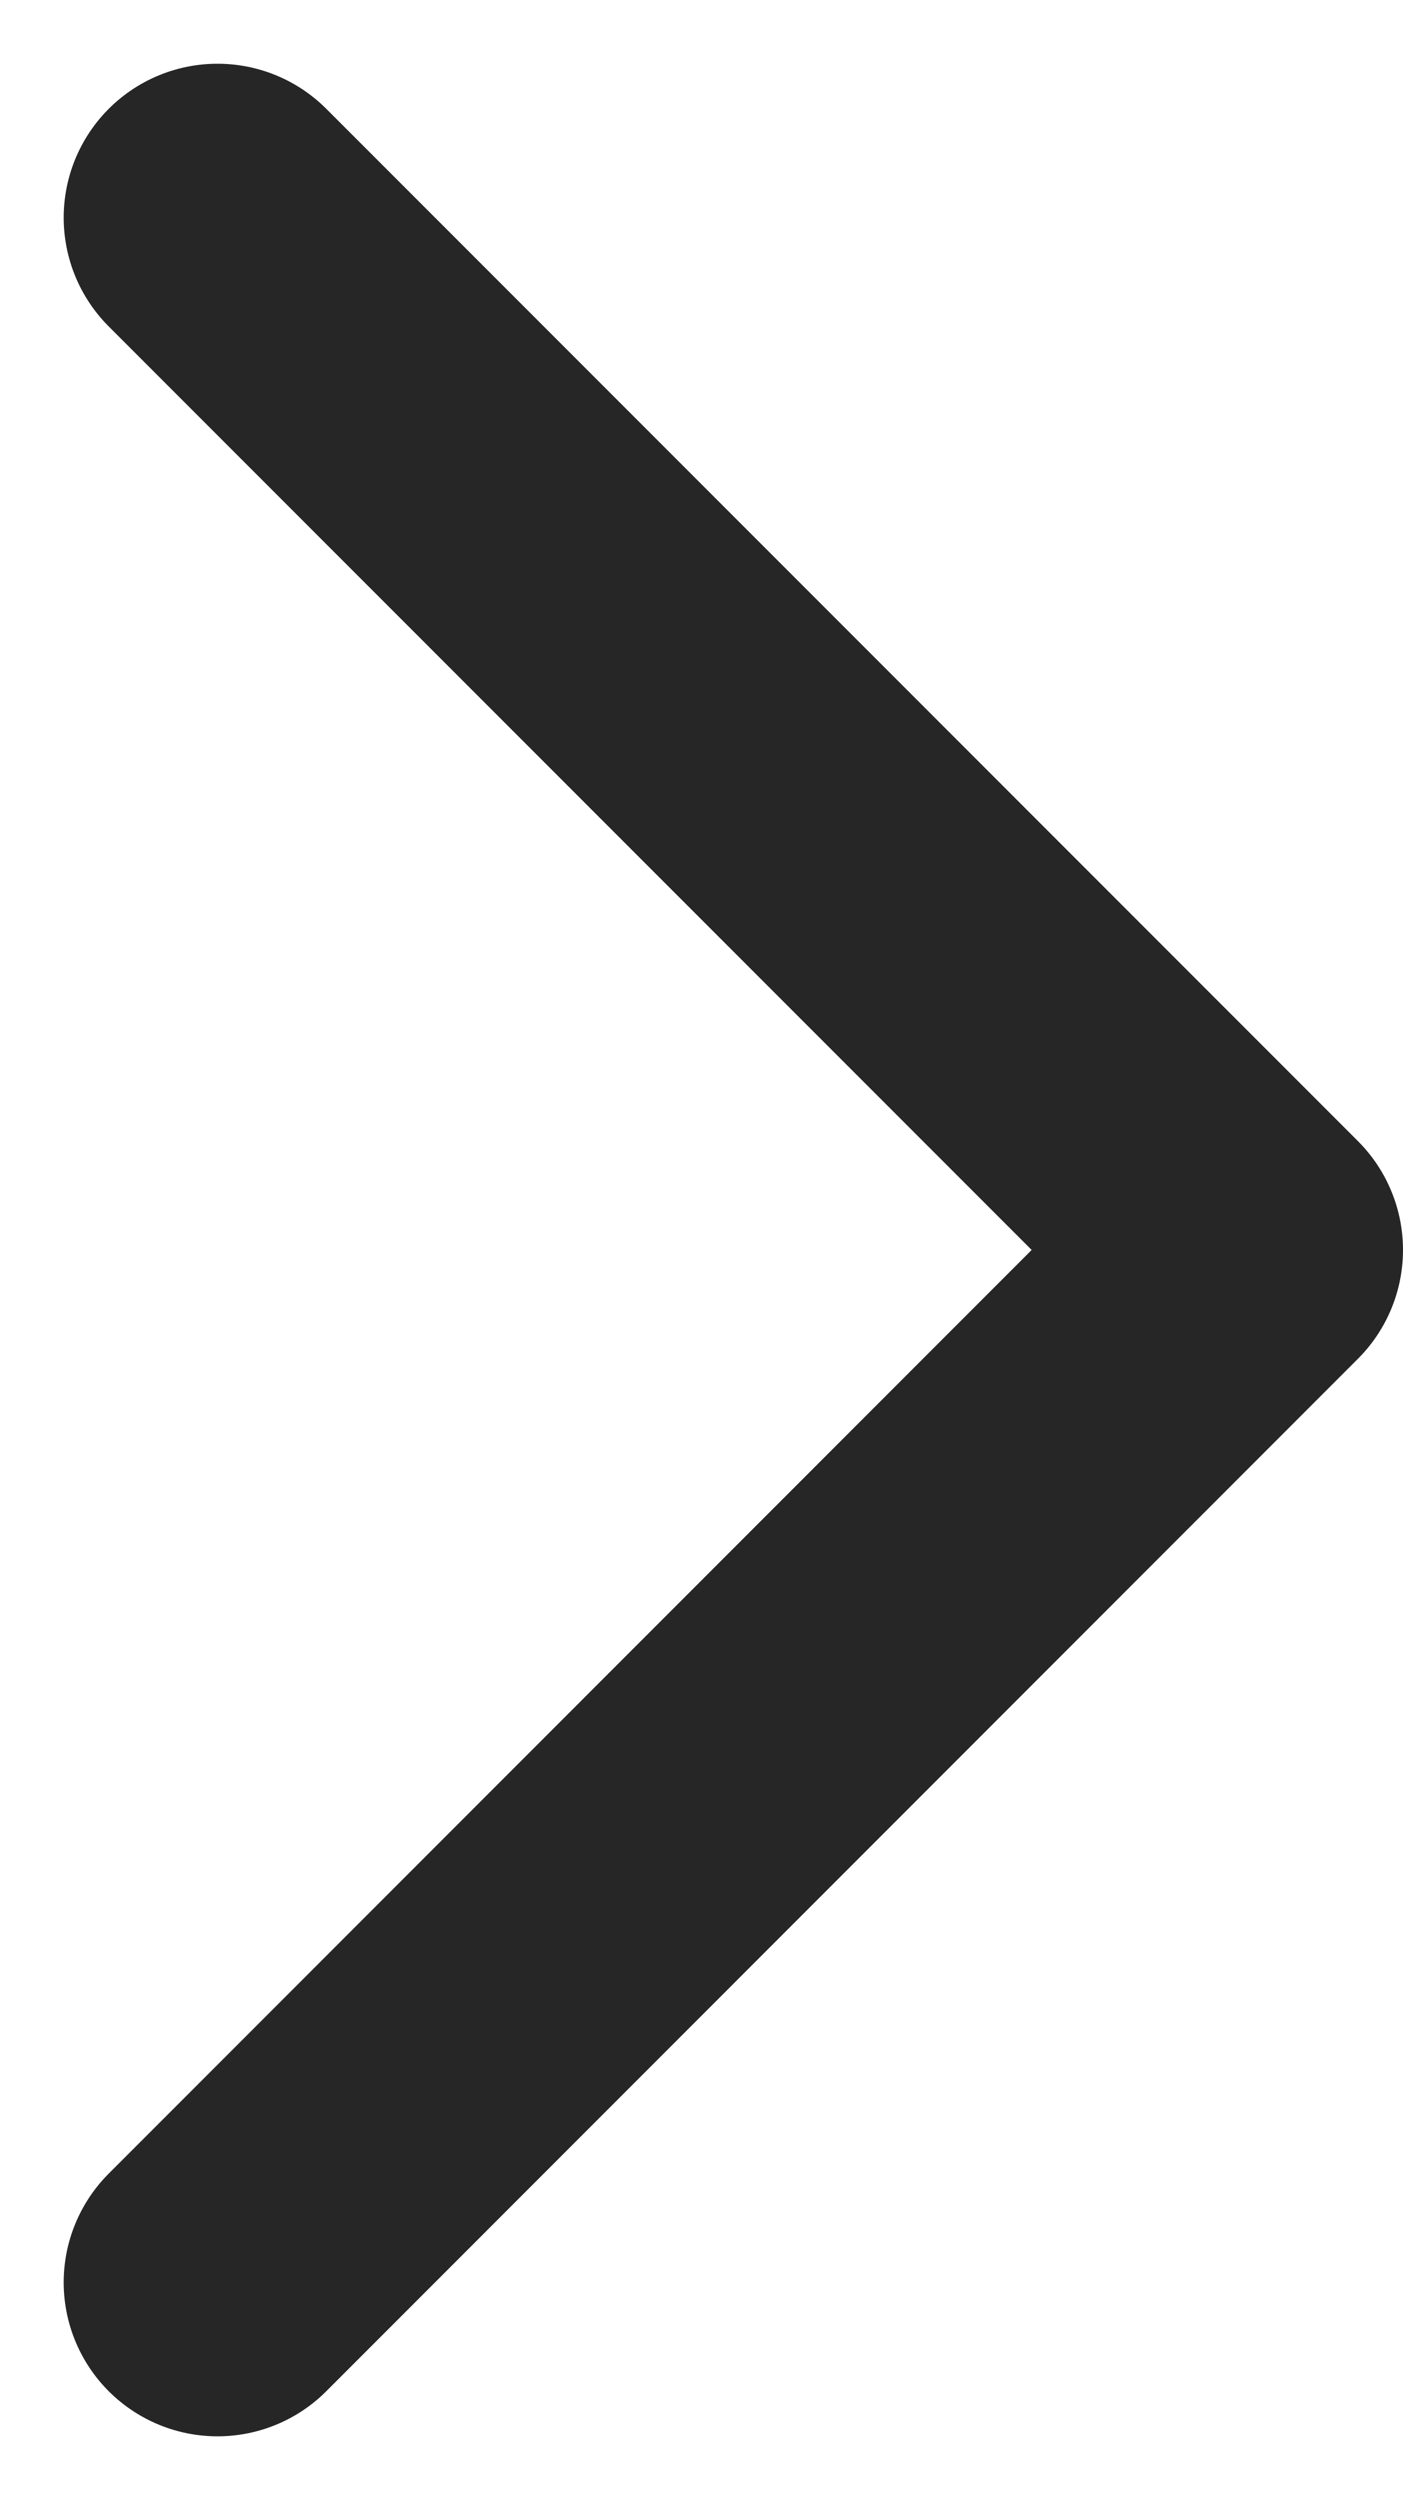 <svg xmlns="http://www.w3.org/2000/svg" width="9.121" height="16.243" viewBox="0 0 9.121 16.243">
    <path d="m0 0 6.707 6.707L0 13.415" transform="translate(1.414 1.414)" style="fill:none;stroke:#262626;stroke-linecap:round;stroke-linejoin:round;stroke-width:2px"/>
</svg>
